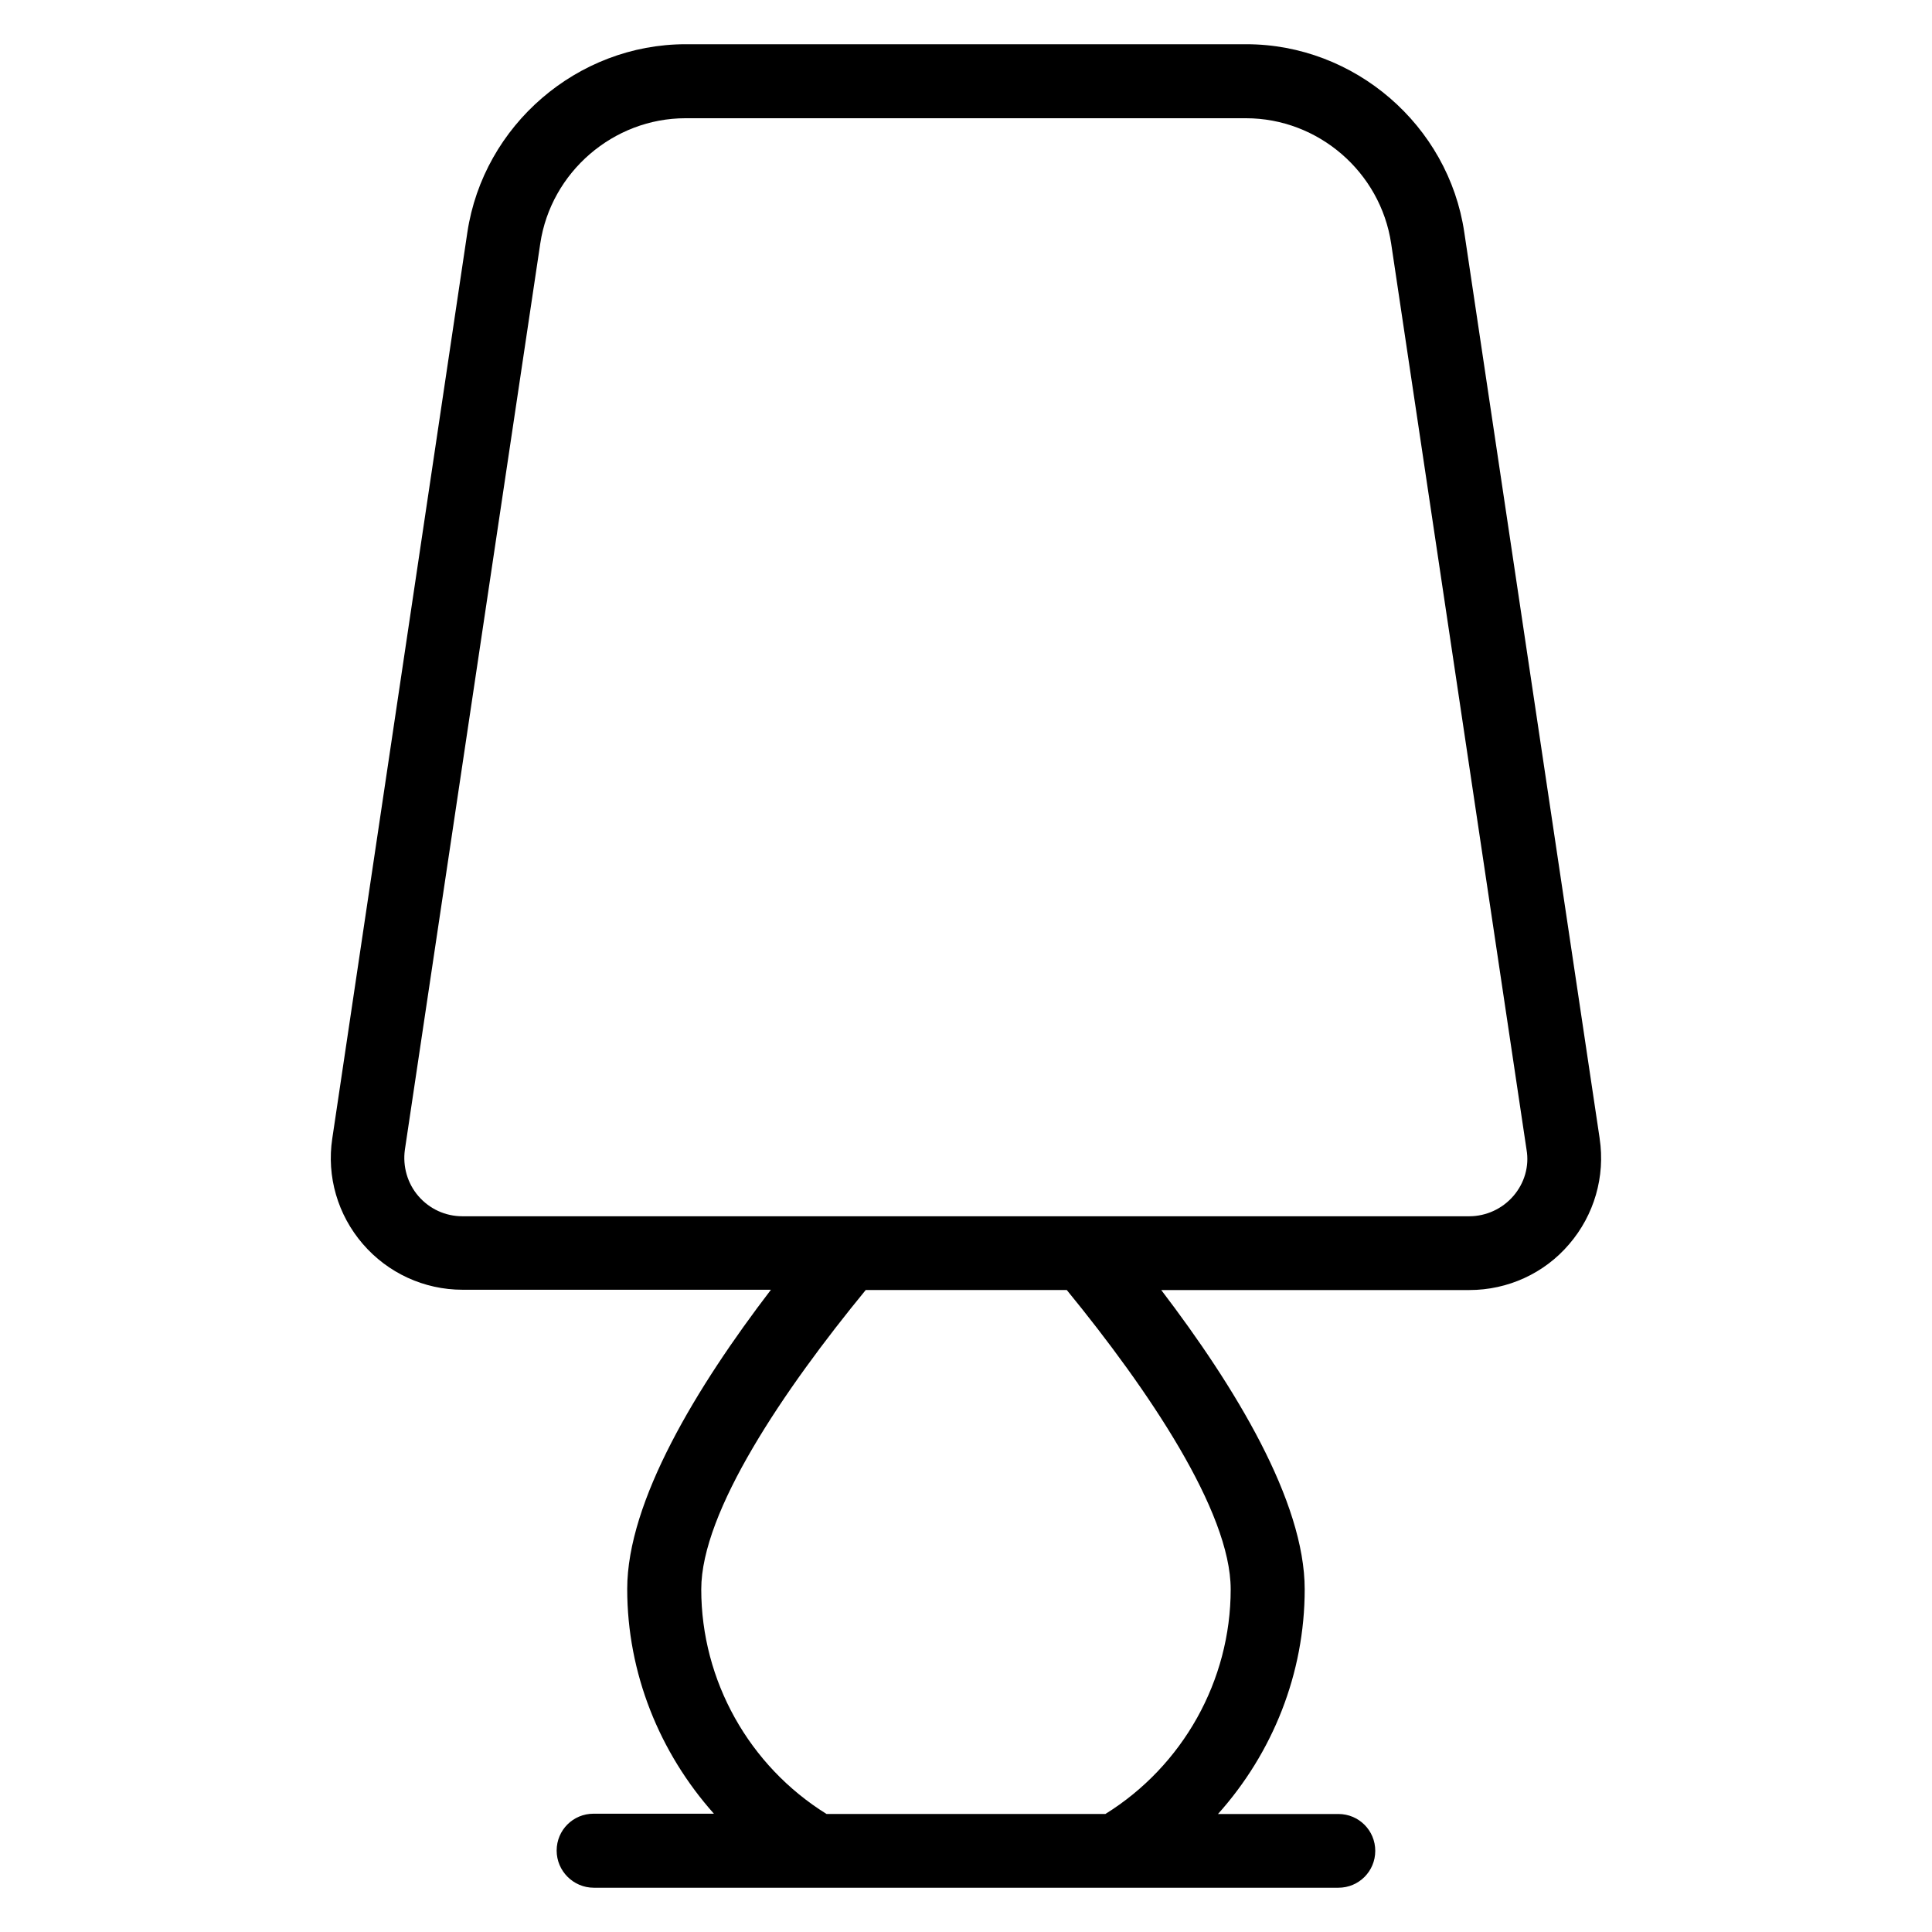 <?xml version="1.0" encoding="UTF-8"?>
<!-- Uploaded to: ICON Repo, www.svgrepo.com, Generator: ICON Repo Mixer Tools -->
<svg fill="#000000" width="800px" height="800px" version="1.1" viewBox="144 144 512 512" xmlns="http://www.w3.org/2000/svg">
 <path d="m567.93 445.72-35.879-240.15c-4.195-28.398-29.082-49.848-57.781-49.848h-148.55c-28.703 0-53.586 21.449-57.863 49.848l-35.801 240.15c-1.527 10.078 1.449 20.23 8.09 27.938 6.641 7.711 16.258 12.137 26.41 12.137h81.754c-19.617 25.648-38.09 56.031-38.09 79.312 0 22.289 8.551 43.359 22.977 59.543h-31.906c-5.418 0-9.77 4.352-9.77 9.77 0 5.422 4.426 9.848 9.848 9.848h197.32c5.418 0 9.77-4.352 9.77-9.77s-4.352-9.77-9.77-9.77h-31.906c14.504-16.184 22.977-37.25 22.977-59.543 0-23.359-18.473-53.664-38.016-79.312h81.68c10.152 0 19.848-4.426 26.41-12.137 6.641-7.711 9.617-17.938 8.09-28.016zm-97.785 119.46c0 24.199-12.672 46.793-33.207 59.543h-73.891c-20.535-12.746-33.207-35.344-33.207-59.543 0-20.609 21.906-52.898 43.586-79.312h53.281c21.609 26.41 43.438 58.703 43.438 79.312zm74.887-104.2c-2.902 3.359-7.176 5.344-11.68 5.344h-266.79c-4.504 0-8.703-1.91-11.68-5.344-2.902-3.359-4.199-7.863-3.586-12.289l35.879-240.15c2.824-18.93 19.391-33.207 38.473-33.207h148.55c19.16 0 35.648 14.273 38.473 33.207l35.879 240.15c0.758 4.352-0.539 8.855-3.516 12.289z"/>
</svg>